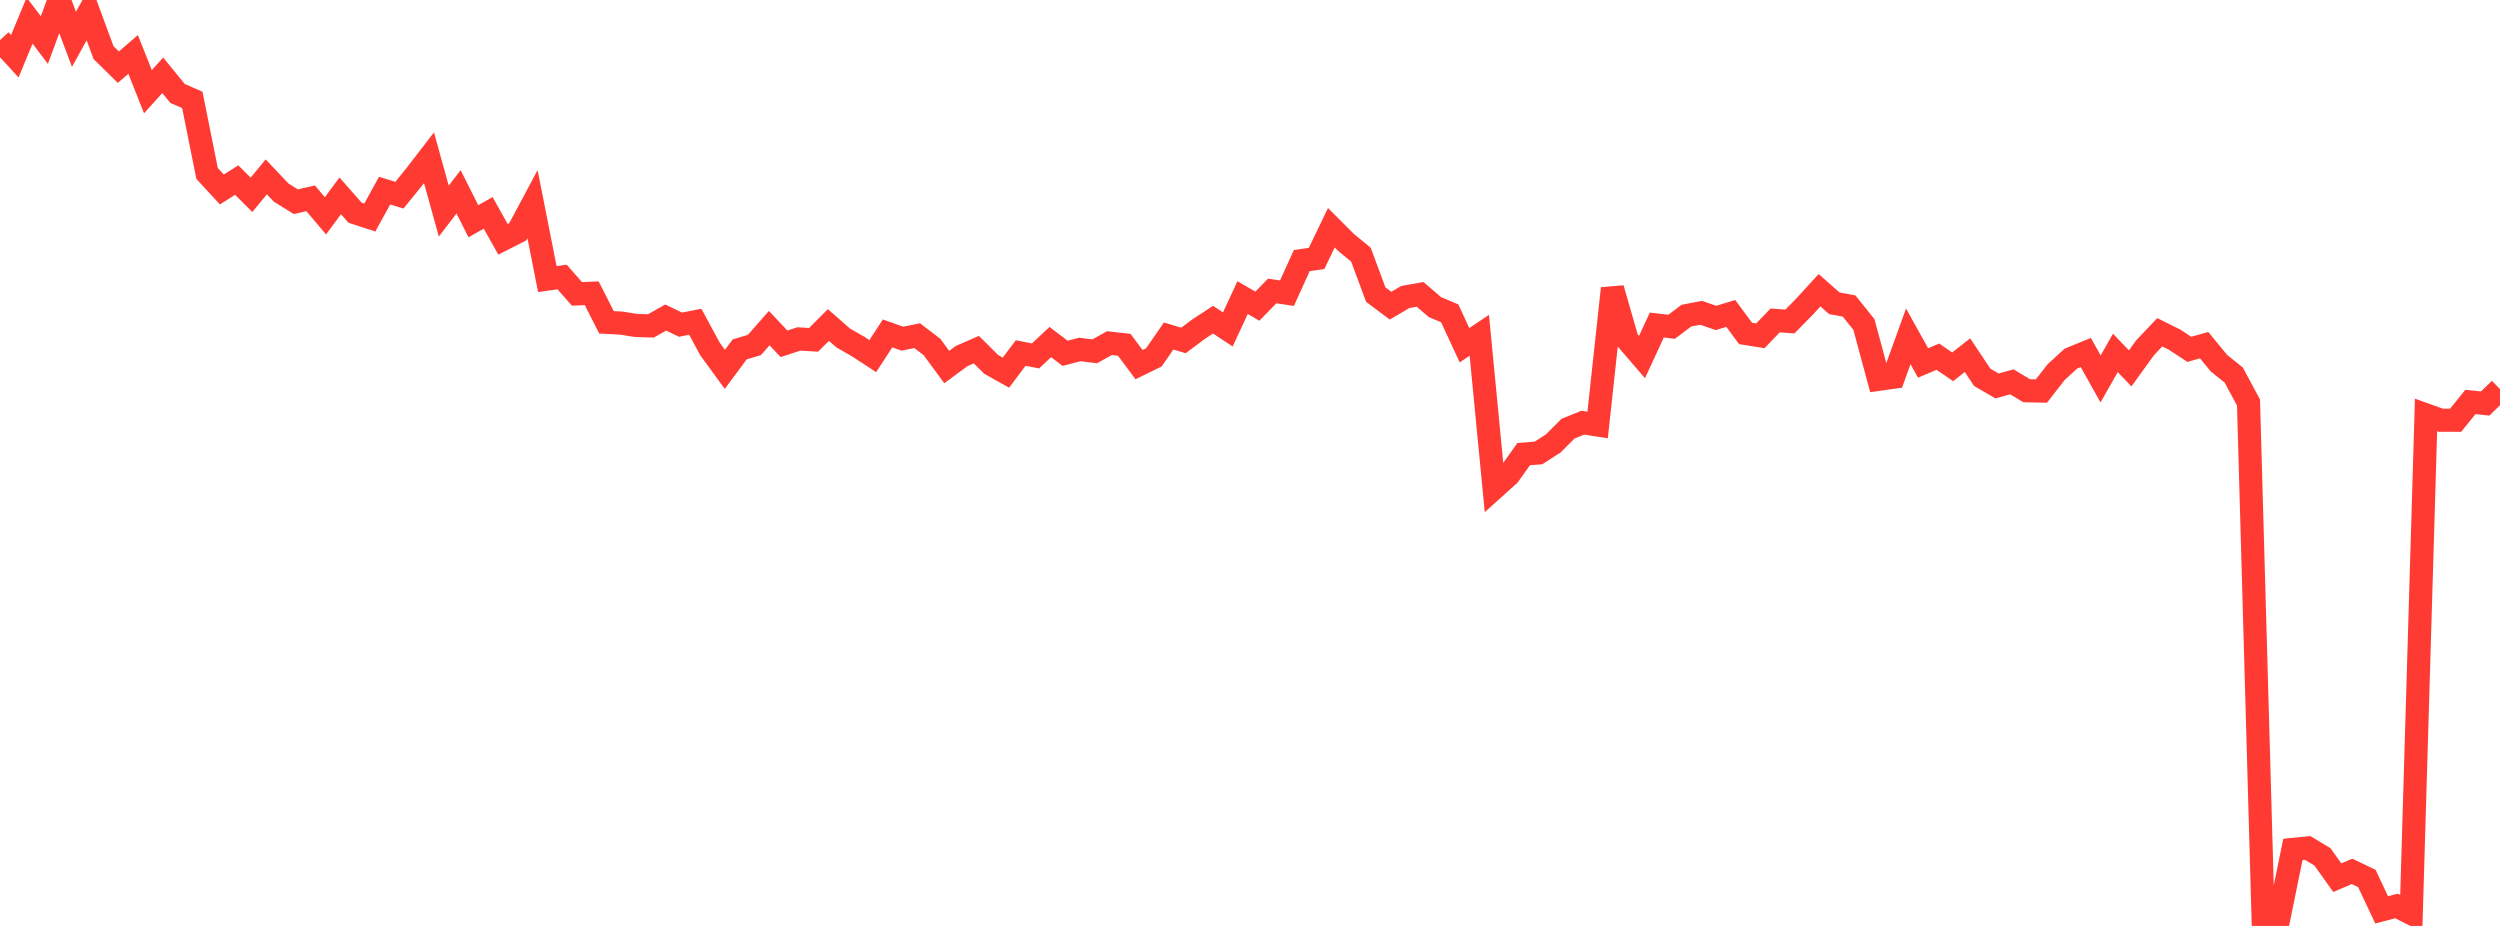<?xml version="1.0" standalone="no"?>
<!DOCTYPE svg PUBLIC "-//W3C//DTD SVG 1.1//EN" "http://www.w3.org/Graphics/SVG/1.1/DTD/svg11.dtd">

<svg width="135" height="50" viewBox="0 0 135 50" preserveAspectRatio="none" 
  xmlns="http://www.w3.org/2000/svg"
  xmlns:xlink="http://www.w3.org/1999/xlink">


<polyline points="0.0, 2.165 0.799, 3.037 1.598, 1.112 2.396, 2.164 3.195, 0.0 3.994, 2.123 4.793, 0.677 5.592, 2.842 6.391, 3.627 7.189, 2.94 7.988, 4.952 8.787, 4.065 9.586, 5.046 10.385, 5.395 11.183, 9.368 11.982, 10.233 12.781, 9.723 13.58, 10.521 14.379, 9.551 15.178, 10.396 15.976, 10.893 16.775, 10.709 17.574, 11.654 18.373, 10.577 19.172, 11.486 19.97, 11.746 20.769, 10.294 21.568, 10.54 22.367, 9.555 23.166, 8.52 23.964, 11.399 24.763, 10.359 25.562, 11.947 26.361, 11.494 27.16, 12.921 27.959, 12.517 28.757, 11.024 29.556, 15.07 30.355, 14.959 31.154, 15.869 31.953, 15.836 32.751, 17.405 33.55, 17.447 34.349, 17.575 35.148, 17.6 35.947, 17.146 36.746, 17.532 37.544, 17.375 38.343, 18.85 39.142, 19.946 39.941, 18.868 40.74, 18.628 41.538, 17.719 42.337, 18.566 43.136, 18.304 43.935, 18.351 44.734, 17.55 45.533, 18.251 46.331, 18.708 47.13, 19.23 47.929, 18.004 48.728, 18.289 49.527, 18.126 50.325, 18.735 51.124, 19.821 51.923, 19.23 52.722, 18.88 53.521, 19.675 54.32, 20.123 55.118, 19.062 55.917, 19.221 56.716, 18.472 57.515, 19.078 58.314, 18.871 59.112, 18.972 59.911, 18.528 60.71, 18.62 61.509, 19.69 62.308, 19.299 63.107, 18.144 63.905, 18.385 64.704, 17.787 65.503, 17.262 66.302, 17.789 67.101, 16.07 67.899, 16.534 68.698, 15.712 69.497, 15.832 70.296, 14.07 71.095, 13.955 71.893, 12.298 72.692, 13.098 73.491, 13.753 74.29, 15.908 75.089, 16.506 75.888, 16.038 76.686, 15.896 77.485, 16.583 78.284, 16.919 79.083, 18.643 79.882, 18.106 80.68, 26.363 81.479, 25.645 82.278, 24.523 83.077, 24.459 83.876, 23.945 84.675, 23.147 85.473, 22.824 86.272, 22.949 87.071, 15.576 87.87, 18.353 88.669, 19.28 89.467, 17.552 90.266, 17.647 91.065, 17.044 91.864, 16.892 92.663, 17.169 93.462, 16.926 94.26, 18.006 95.059, 18.133 95.858, 17.303 96.657, 17.36 97.456, 16.545 98.254, 15.673 99.053, 16.377 99.852, 16.524 100.651, 17.522 101.45, 20.482 102.249, 20.369 103.047, 18.163 103.846, 19.6 104.645, 19.261 105.444, 19.809 106.243, 19.179 107.041, 20.376 107.84, 20.841 108.639, 20.619 109.438, 21.099 110.237, 21.116 111.036, 20.09 111.834, 19.361 112.633, 19.036 113.432, 20.461 114.231, 19.059 115.03, 19.892 115.828, 18.787 116.627, 17.943 117.426, 18.34 118.225, 18.864 119.024, 18.639 119.822, 19.611 120.621, 20.25 121.42, 21.738 122.219, 50.0 123.018, 49.772 123.817, 45.869 124.615, 45.79 125.414, 46.272 126.213, 47.395 127.012, 47.055 127.811, 47.437 128.609, 49.133 129.408, 48.923 130.207, 49.323 131.006, 22.407 131.805, 22.693 132.604, 22.694 133.402, 21.705 134.201, 21.79 135.0, 21.01" fill="none" stroke="#ff3a33" stroke-width="1.25"/>

</svg>